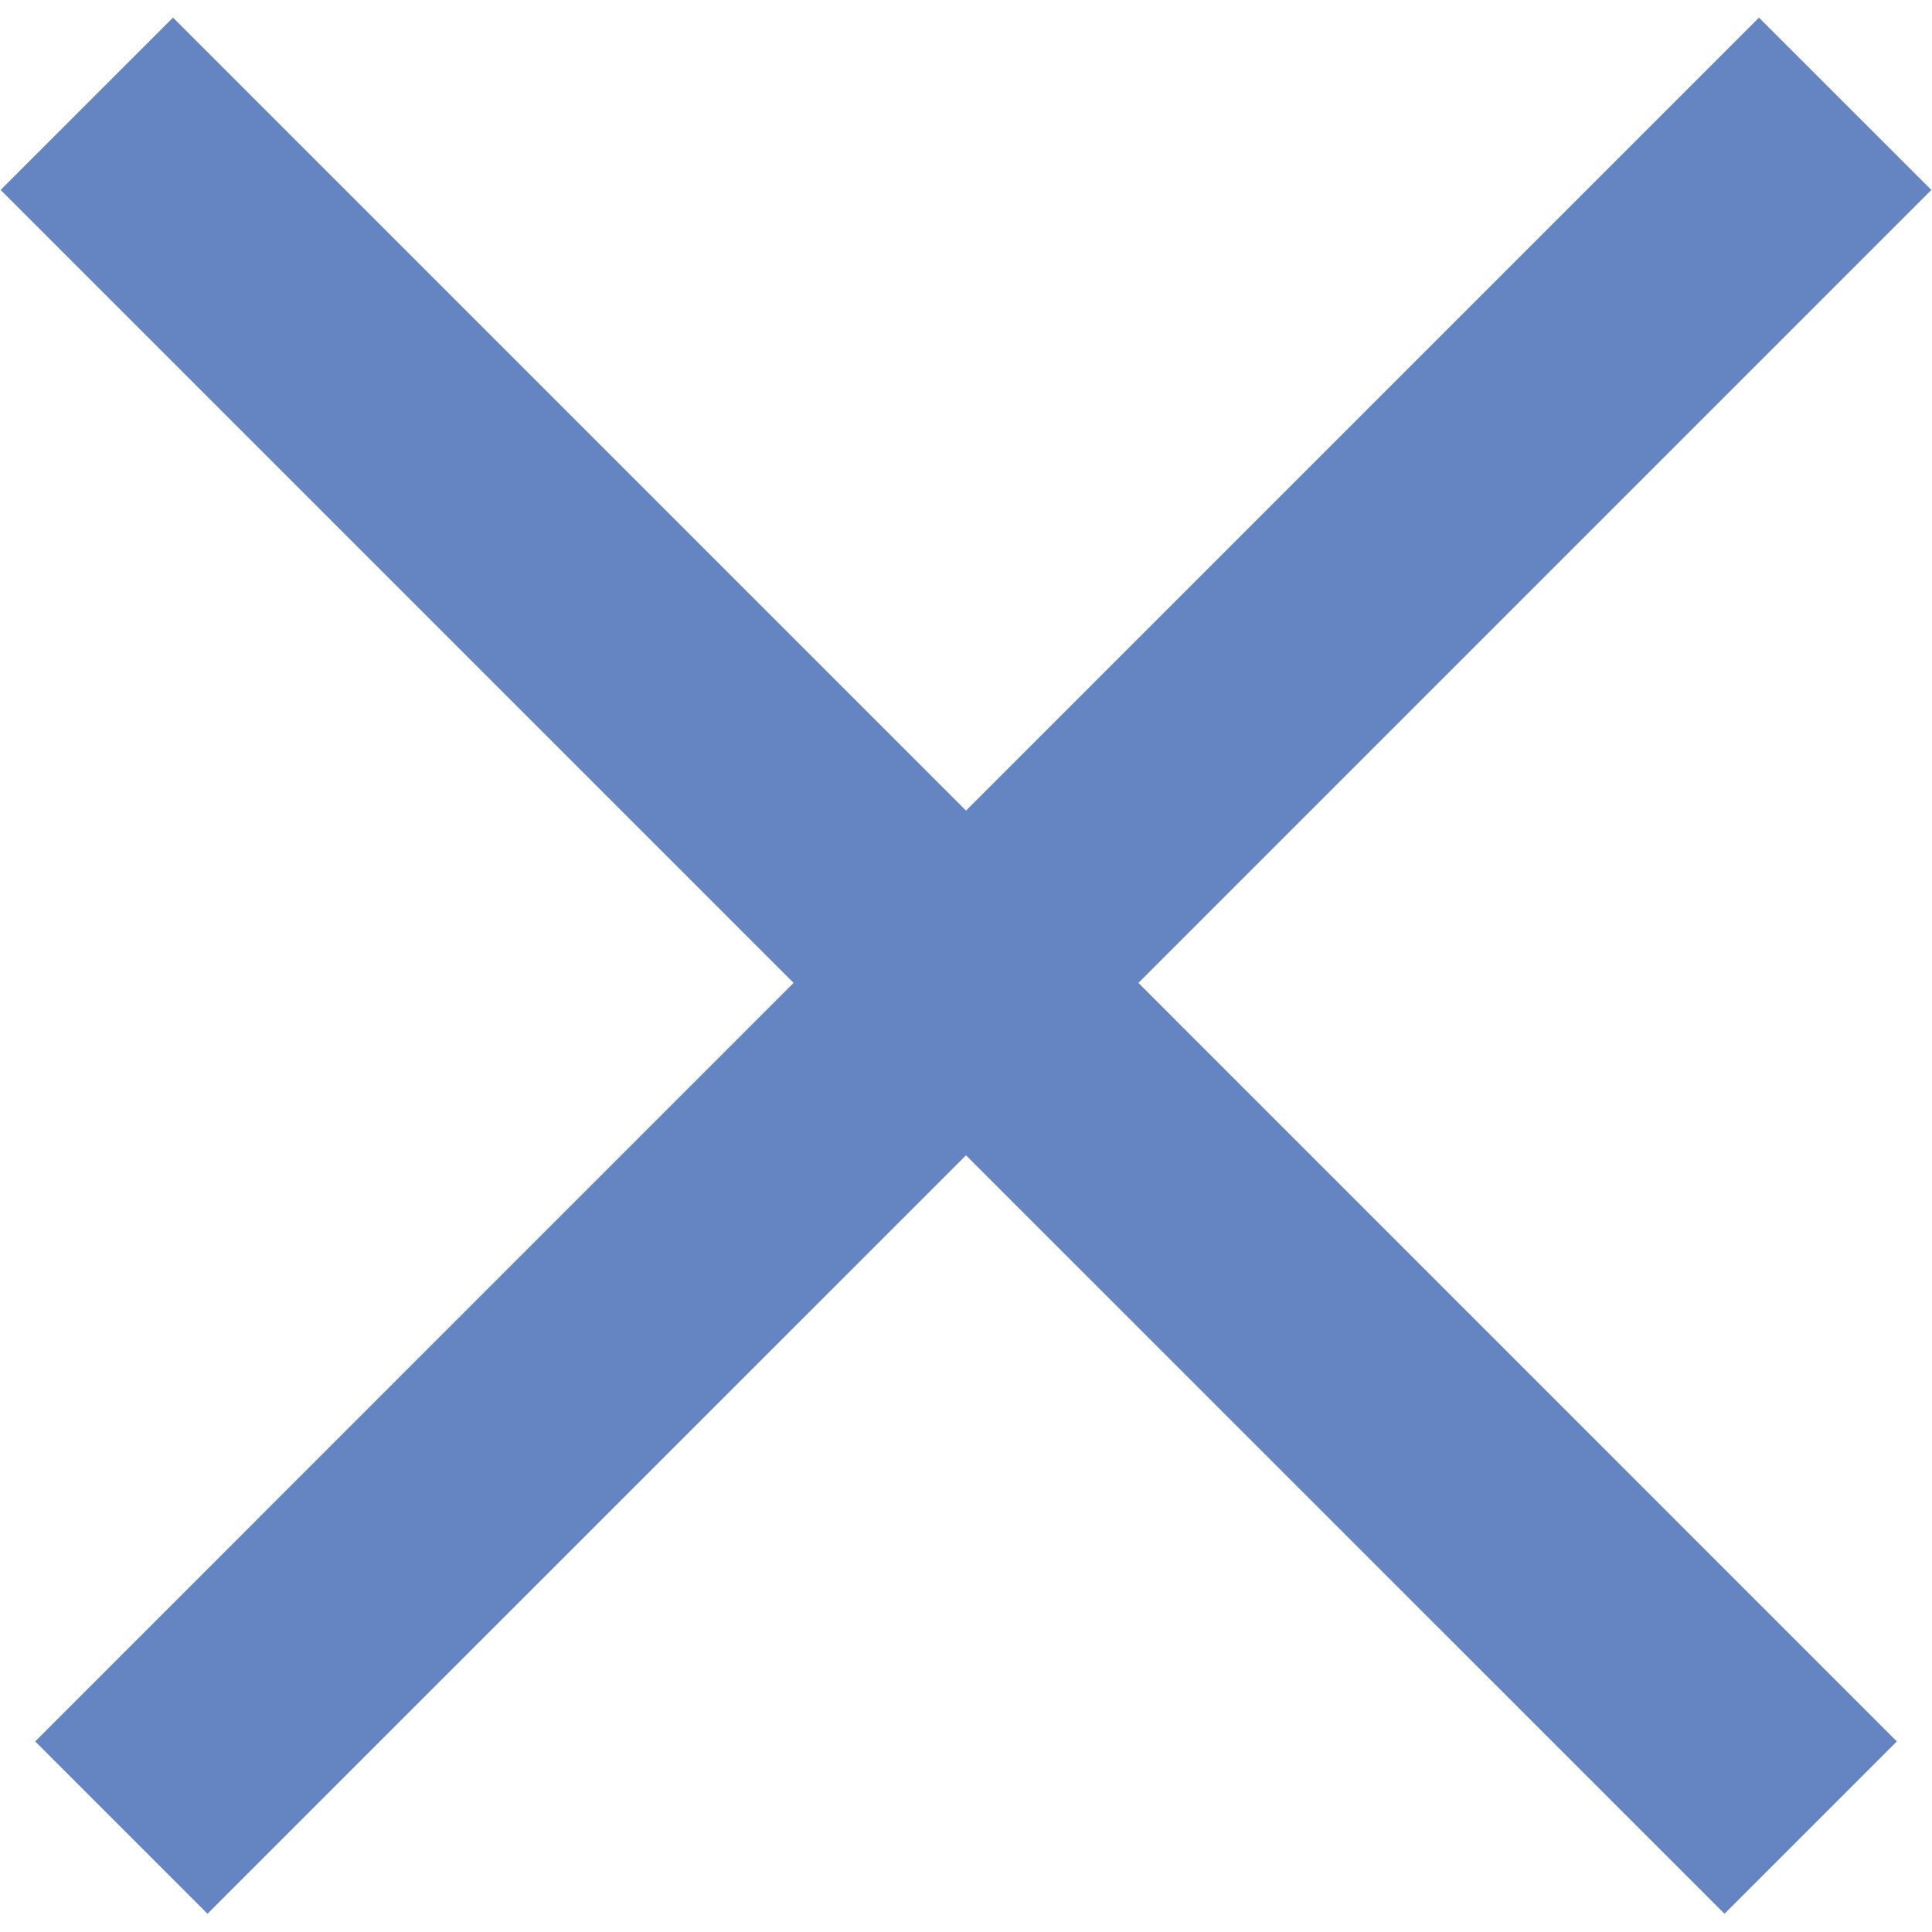 <svg
  xmlns="http://www.w3.org/2000/svg"
  xmlns:xlink="http://www.w3.org/1999/xlink"
  width="25px" height="25px" viewBox="0 0 25 25">
  <path fill-rule="evenodd"  fill="rgb(100, 133, 193)"
        d="M24.992,2.458 L14.731,12.719 L24.545,22.534 L22.315,24.764 L12.500,14.950 L2.685,24.764 L0.455,22.534 L10.269,12.719 L0.008,2.458 L2.239,0.228 L12.500,10.489 L22.761,0.228 L24.992,2.458 Z"/>
</svg>
